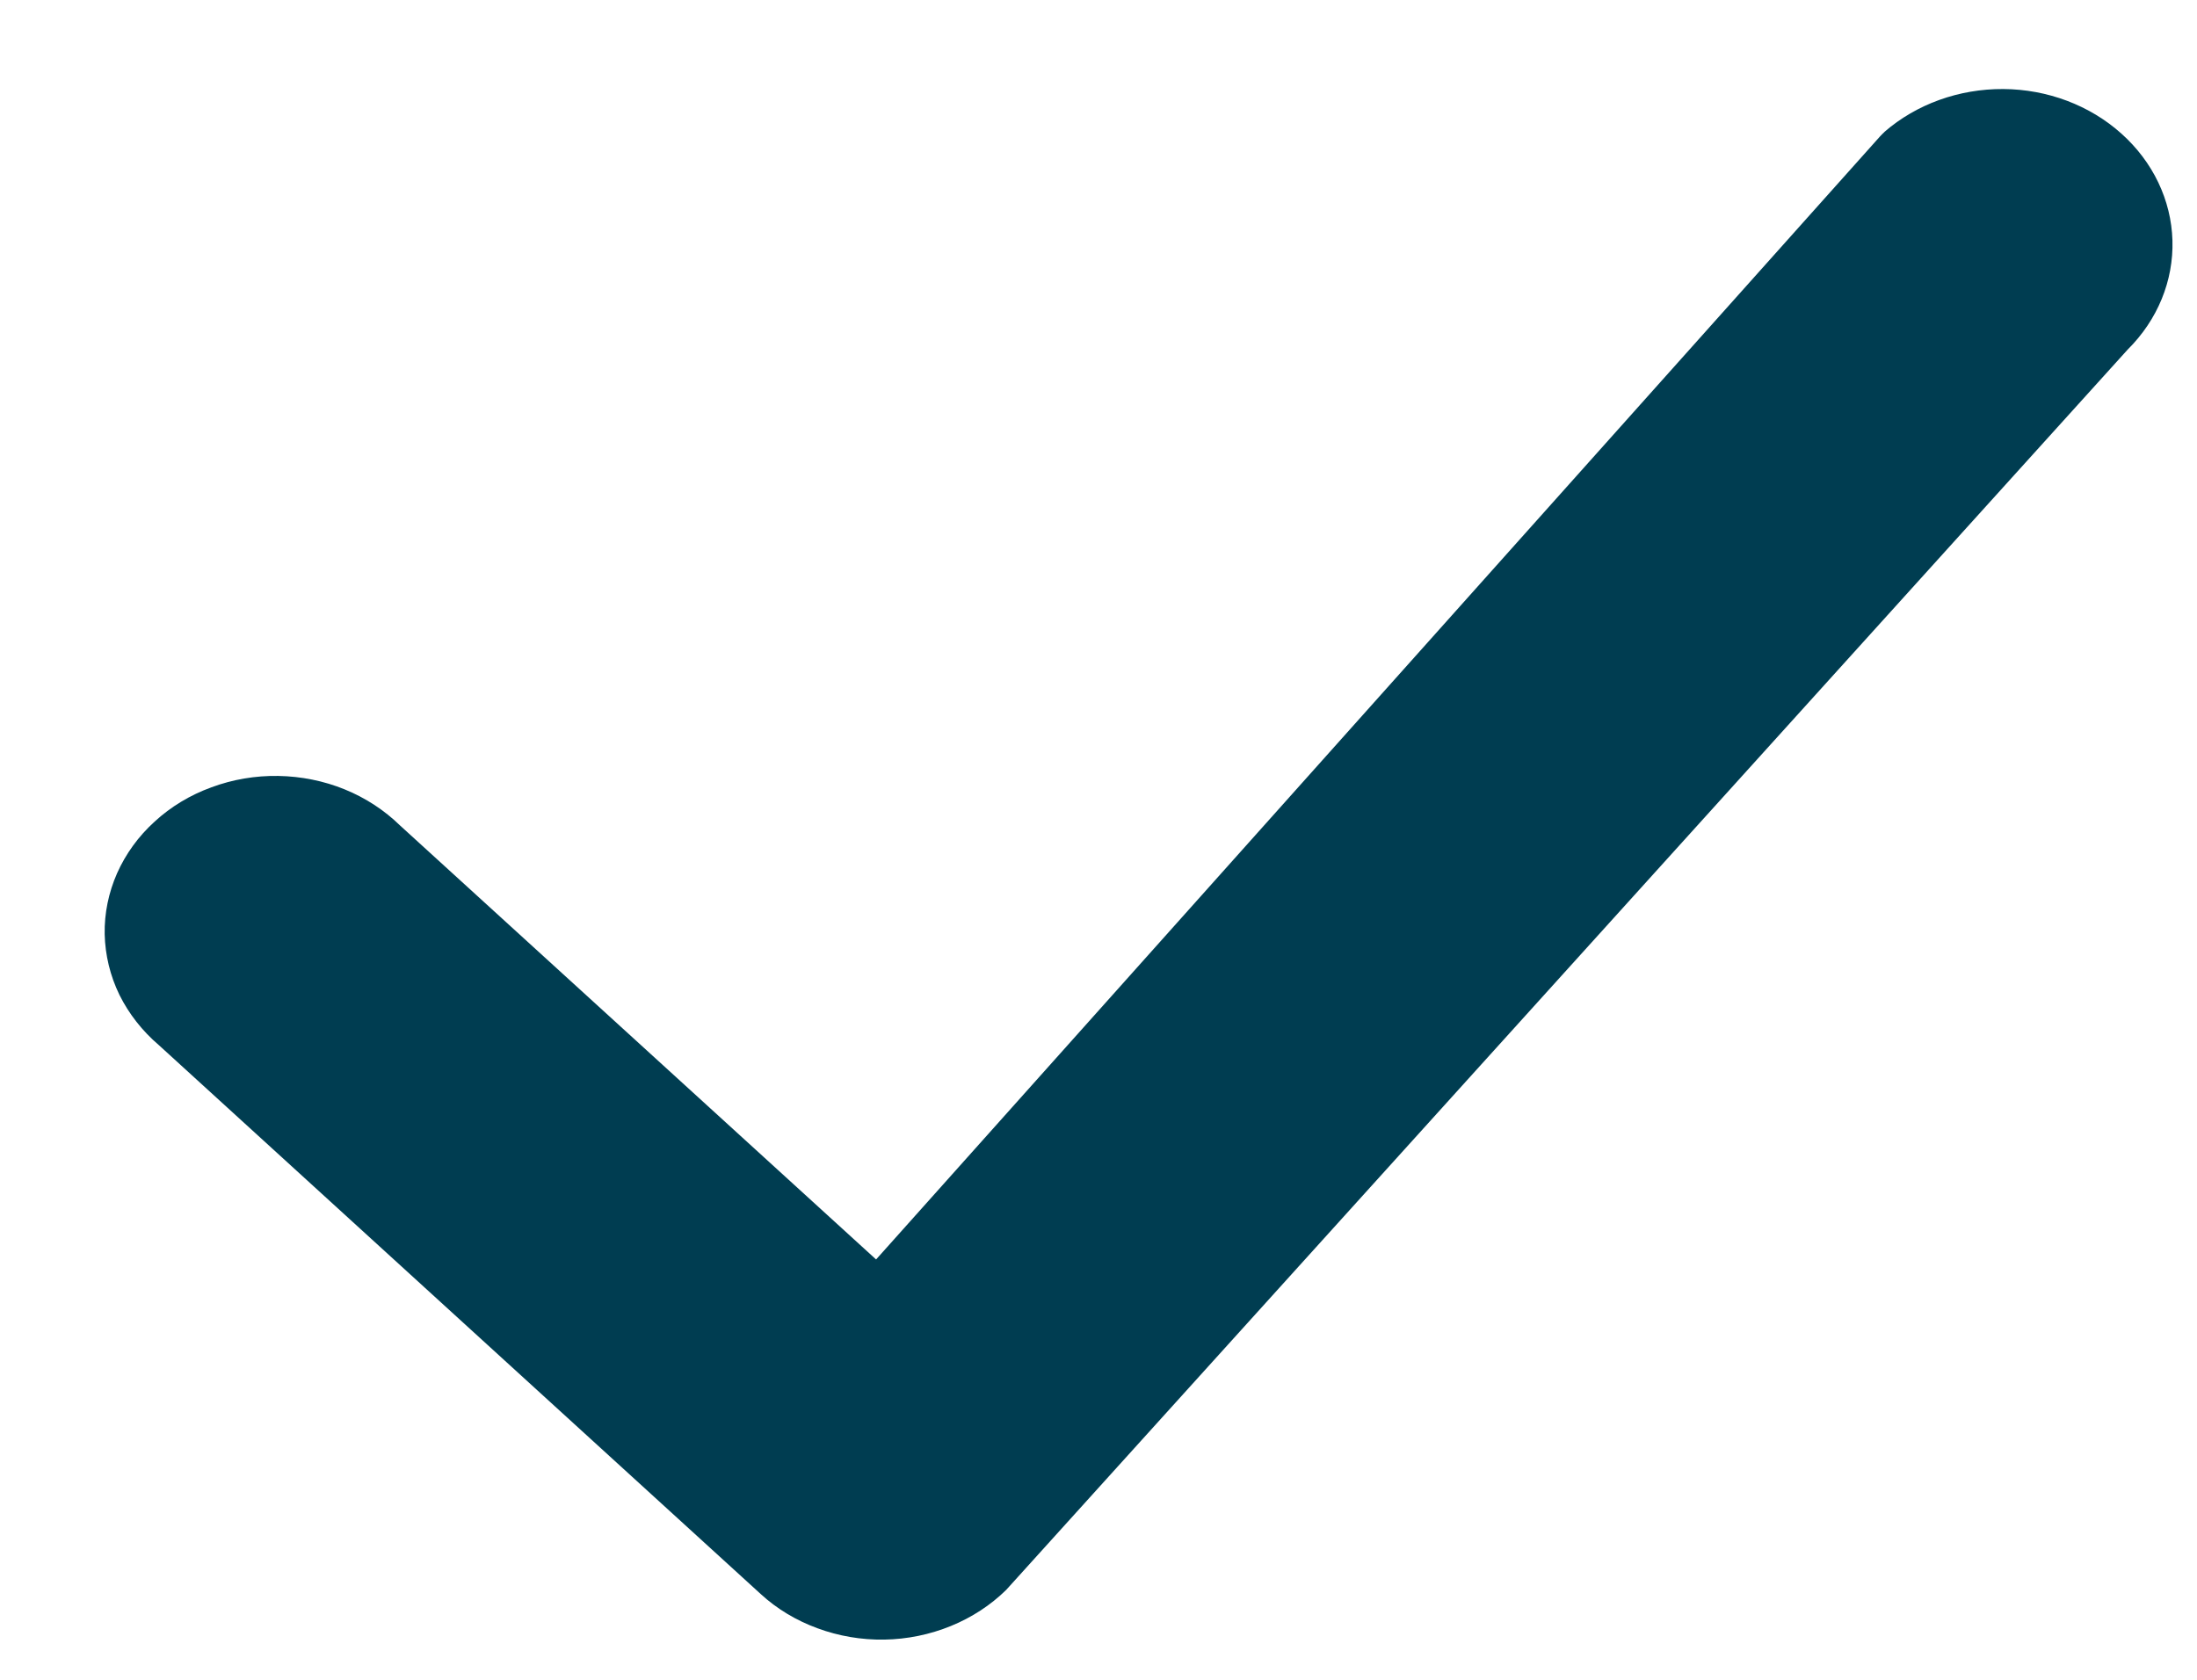 <svg width="17" height="13" viewBox="0 0 17 13" fill="none" xmlns="http://www.w3.org/2000/svg">
<path d="M14.581 1.021C14.829 0.806 15.158 0.687 15.501 0.689C15.843 0.691 16.171 0.815 16.415 1.034C16.659 1.252 16.801 1.549 16.81 1.861C16.819 2.173 16.695 2.476 16.463 2.706L7.786 12.304C7.665 12.423 7.519 12.518 7.357 12.584C7.195 12.65 7.021 12.686 6.843 12.689C6.666 12.692 6.49 12.662 6.325 12.601C6.161 12.541 6.011 12.451 5.886 12.336L1.23 8.089C1.101 7.979 0.997 7.846 0.924 7.699C0.852 7.551 0.814 7.392 0.81 7.23C0.807 7.068 0.84 6.908 0.906 6.758C0.973 6.608 1.071 6.472 1.197 6.358C1.322 6.243 1.471 6.153 1.636 6.093C1.8 6.032 1.976 6.002 2.153 6.005C2.33 6.008 2.505 6.043 2.667 6.109C2.829 6.175 2.974 6.27 3.095 6.388L6.779 9.747L14.547 1.056C14.558 1.044 14.57 1.032 14.582 1.021H14.581Z" fill="#003D51"/>
</svg>
